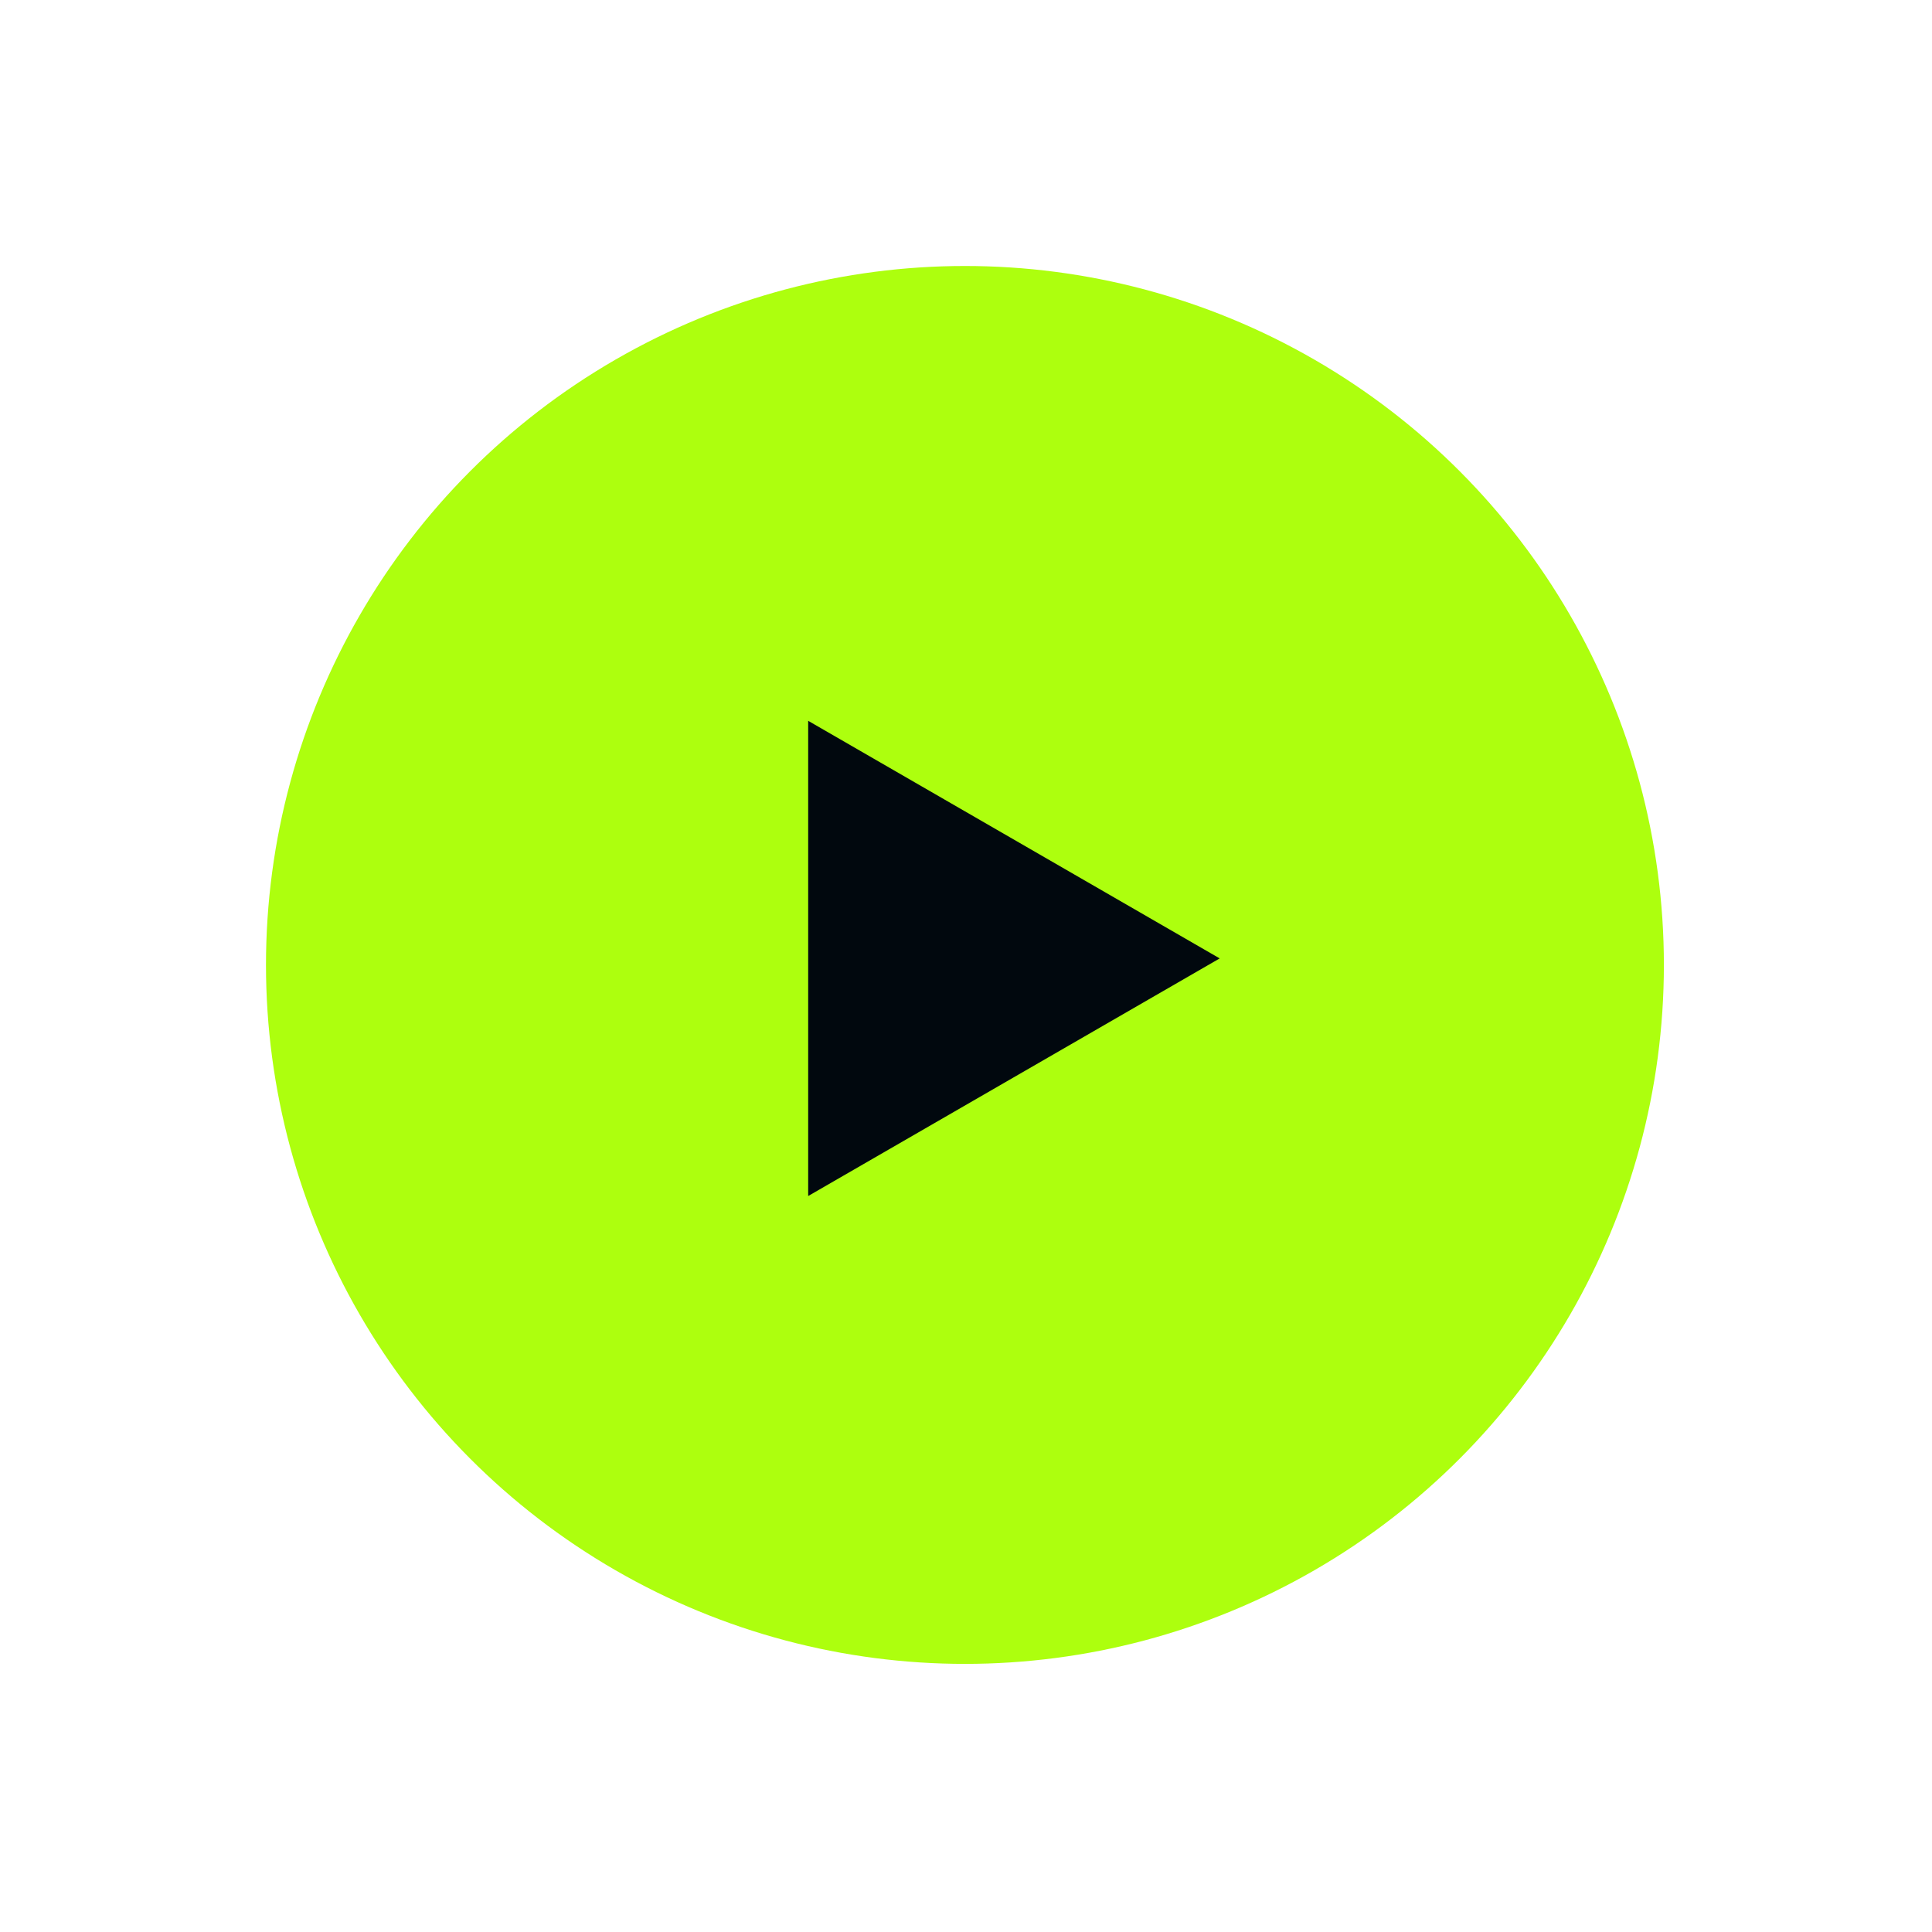 <svg xmlns="http://www.w3.org/2000/svg" width="138" height="138" fill="none"><g filter="url(#a)"><circle cx="68.924" cy="68.924" r="49.925" fill="#ADFF0E"/><path fill="#01080E" d="M87.121 68.458 57.727 85.43V51.487z"/></g><defs><filter id="a" width="136.83" height="136.83" x=".509" y=".509" color-interpolation-filters="sRGB" filterUnits="userSpaceOnUse"><feFlood flood-opacity="0" result="BackgroundImageFix"/><feColorMatrix in="SourceAlpha" result="hardAlpha" values="0 0 0 0 0 0 0 0 0 0 0 0 0 0 0 0 0 0 127 0"/><feOffset/><feGaussianBlur stdDeviation="9.245"/><feColorMatrix values="0 0 0 0 0.678 0 0 0 0 1 0 0 0 0 0.055 0 0 0 0.4 0"/><feBlend in2="BackgroundImageFix" result="effect1_dropShadow_1808_11827"/><feBlend in="SourceGraphic" in2="effect1_dropShadow_1808_11827" result="shape"/></filter></defs></svg>